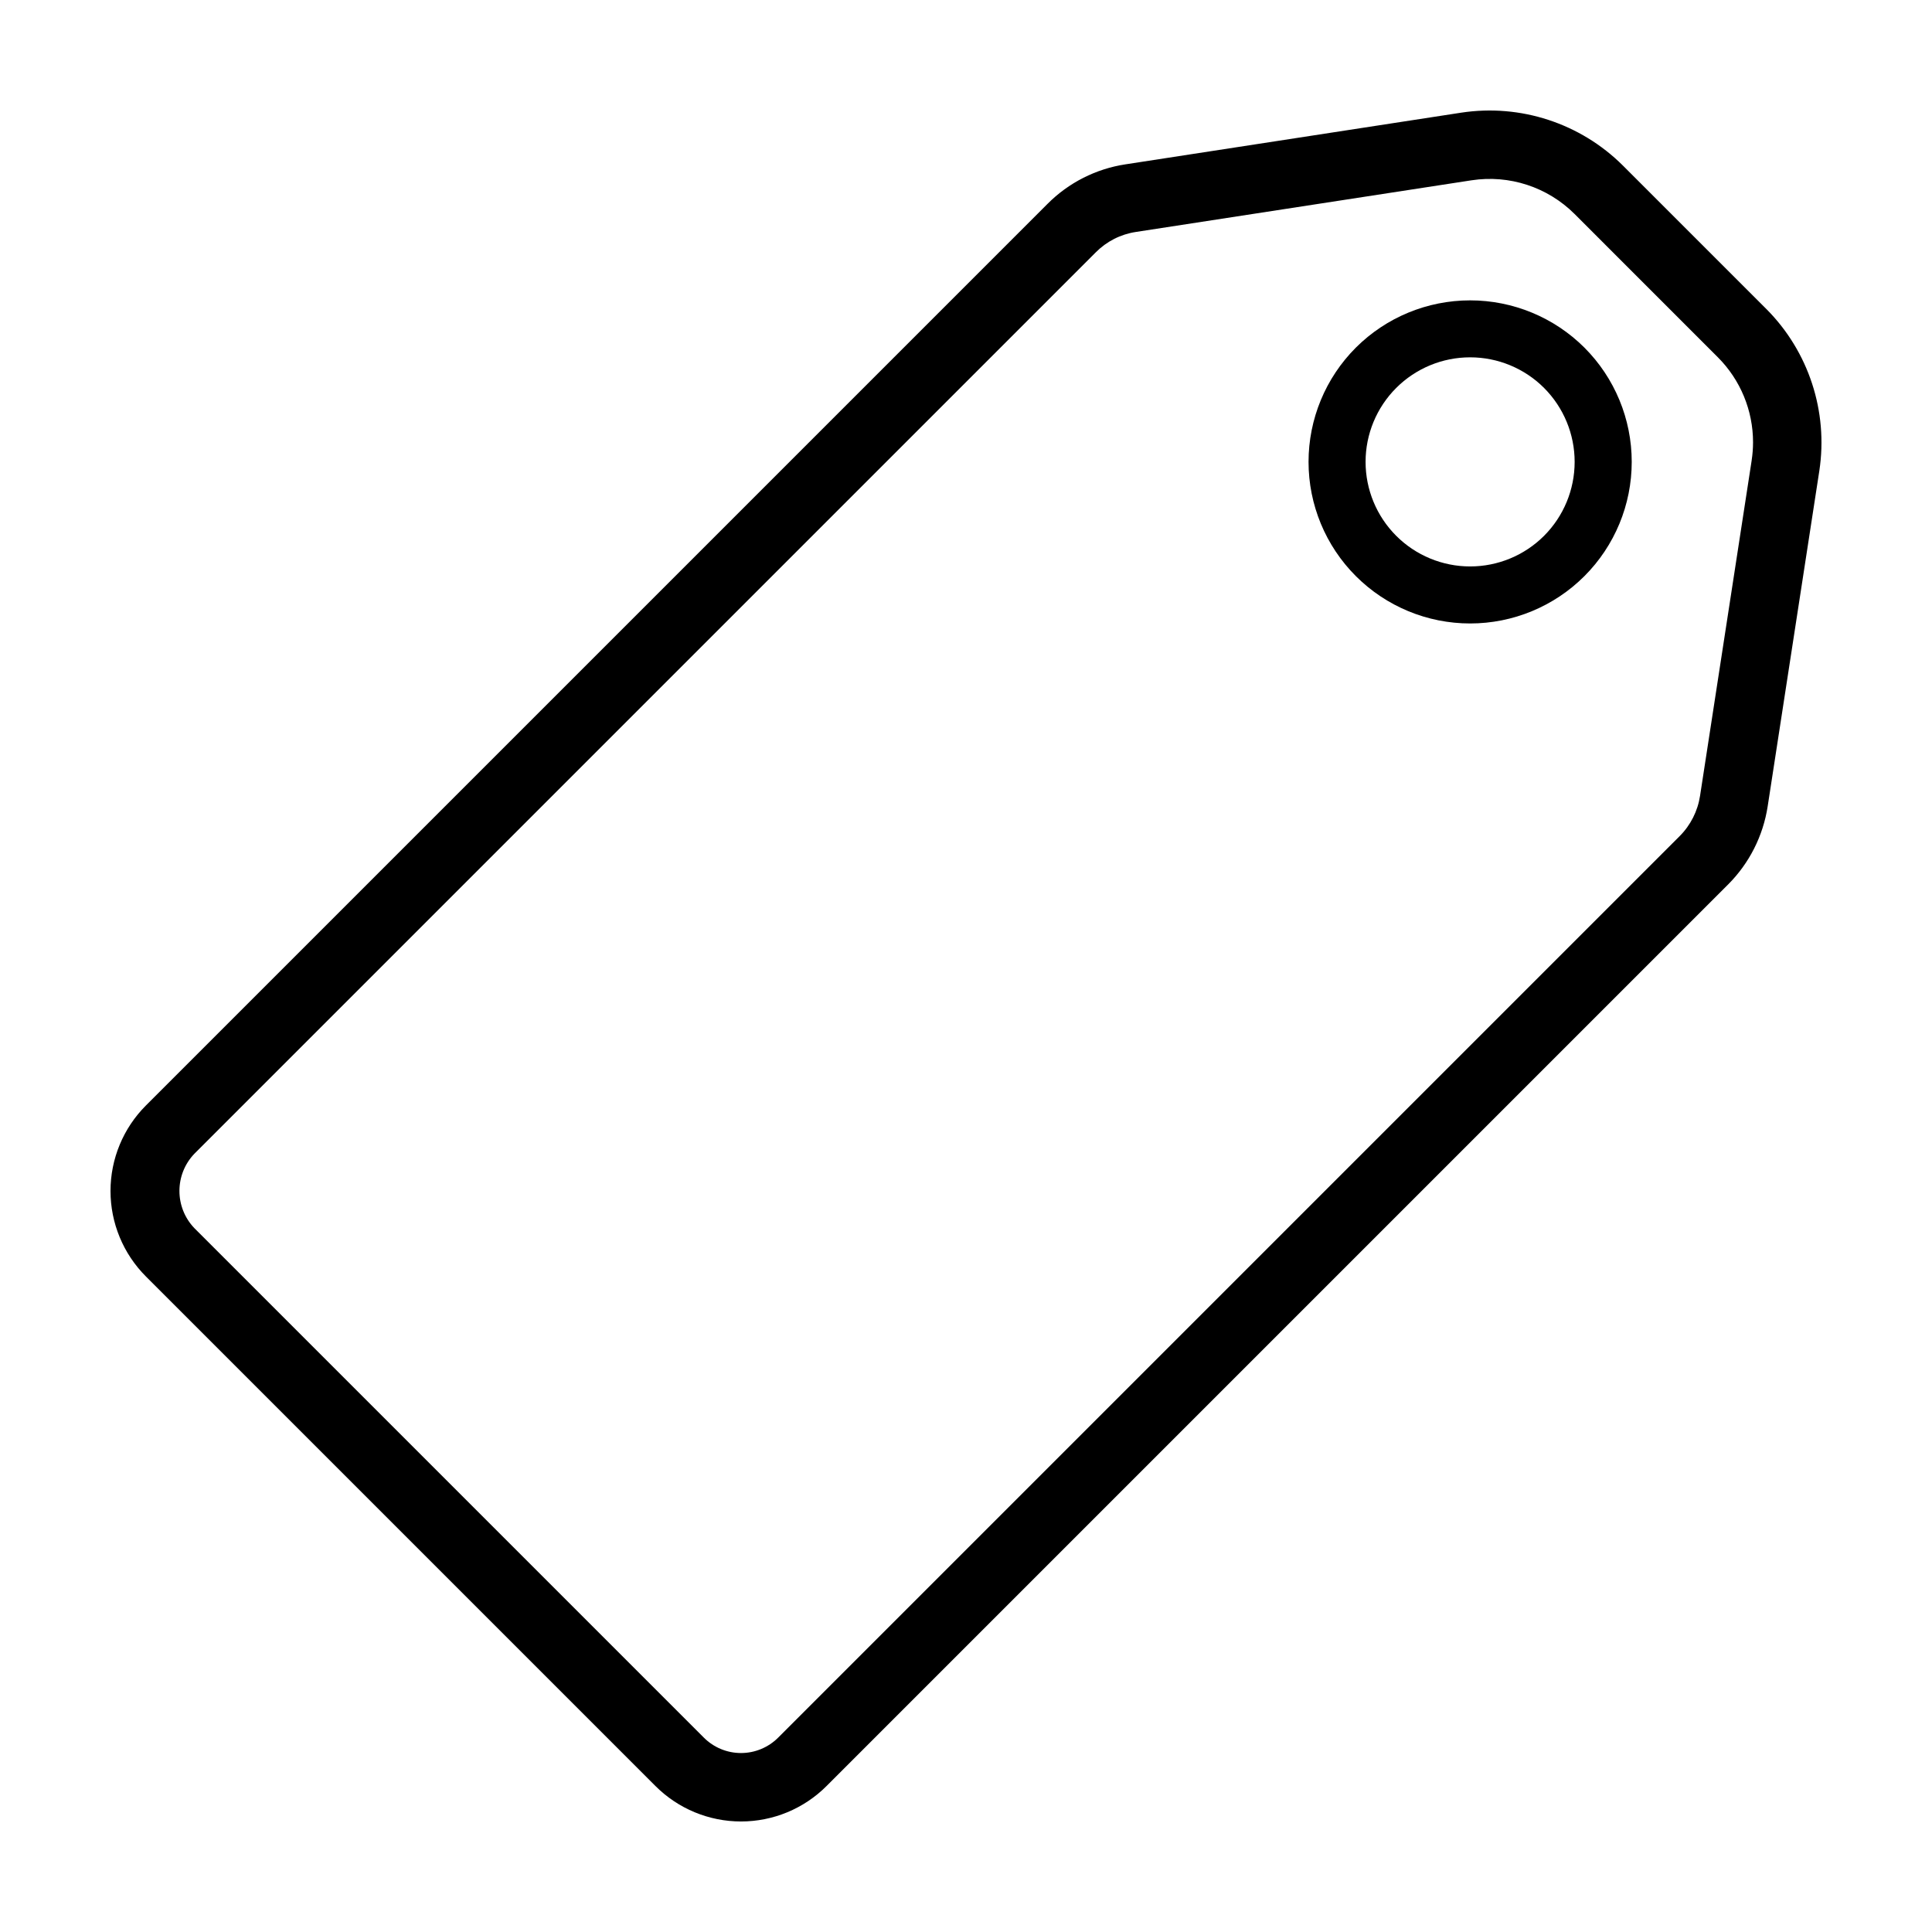 <?xml version="1.0" encoding="UTF-8"?>
<!-- Uploaded to: ICON Repo, www.svgrepo.com, Generator: ICON Repo Mixer Tools -->
<svg fill="#000000" width="800px" height="800px" version="1.1" viewBox="144 144 512 512" xmlns="http://www.w3.org/2000/svg">
 <g>
  <path d="m612.11 225.9-38.016-38.016c-11.25-11.211-27.152-16.418-42.852-14.027l-88.941 13.688c-7.856 1.184-15.117 4.867-20.715 10.5l-238.91 238.91c-6.012 6.012-9.391 14.164-9.391 22.668 0 8.5 3.379 16.652 9.391 22.664l135.03 135.03c6.012 6.016 14.168 9.391 22.668 9.391 8.504 0 16.656-3.375 22.668-9.391l238.91-238.91c5.613-5.613 9.293-12.871 10.5-20.719l13.691-88.941v0.004c2.375-15.699-2.828-31.598-14.031-42.852zm-3.898 40.094-13.68 88.898c-0.617 4.047-2.512 7.793-5.406 10.691l-238.91 238.91c-2.609 2.609-6.152 4.078-9.844 4.078s-7.231-1.469-9.84-4.078l-135.04-135.04c-5.254-5.508-5.254-14.176 0.004-19.684l238.91-238.91c2.867-2.894 6.594-4.785 10.625-5.391l88.965-13.691c9.992-1.523 20.109 1.785 27.27 8.918l38.016 38.023c5.949 5.969 9.289 14.051 9.293 22.48 0 1.602-0.125 3.203-0.367 4.785z"/>
  <path d="m503.32 236.12c-8.031 8.031-12.543 18.926-12.543 30.281 0 11.359 4.512 22.25 12.543 30.281s18.922 12.543 30.281 12.543c11.355 0 22.25-4.512 30.281-12.543s12.543-18.922 12.543-30.281c0-11.355-4.512-22.25-12.543-30.281-8.039-8.02-18.93-12.52-30.281-12.52-11.355 0-22.246 4.5-30.281 12.52zm49.875 49.875c-5.199 5.199-12.246 8.117-19.594 8.117-7.352 0-14.398-2.918-19.594-8.117-5.195-5.195-8.117-12.242-8.117-19.594 0-7.348 2.922-14.395 8.117-19.594 5.195-5.195 12.242-8.113 19.594-8.113 7.348 0 14.395 2.918 19.594 8.113 5.188 5.203 8.102 12.25 8.102 19.594 0 7.348-2.914 14.395-8.102 19.594z"/>
 </g>
</svg>